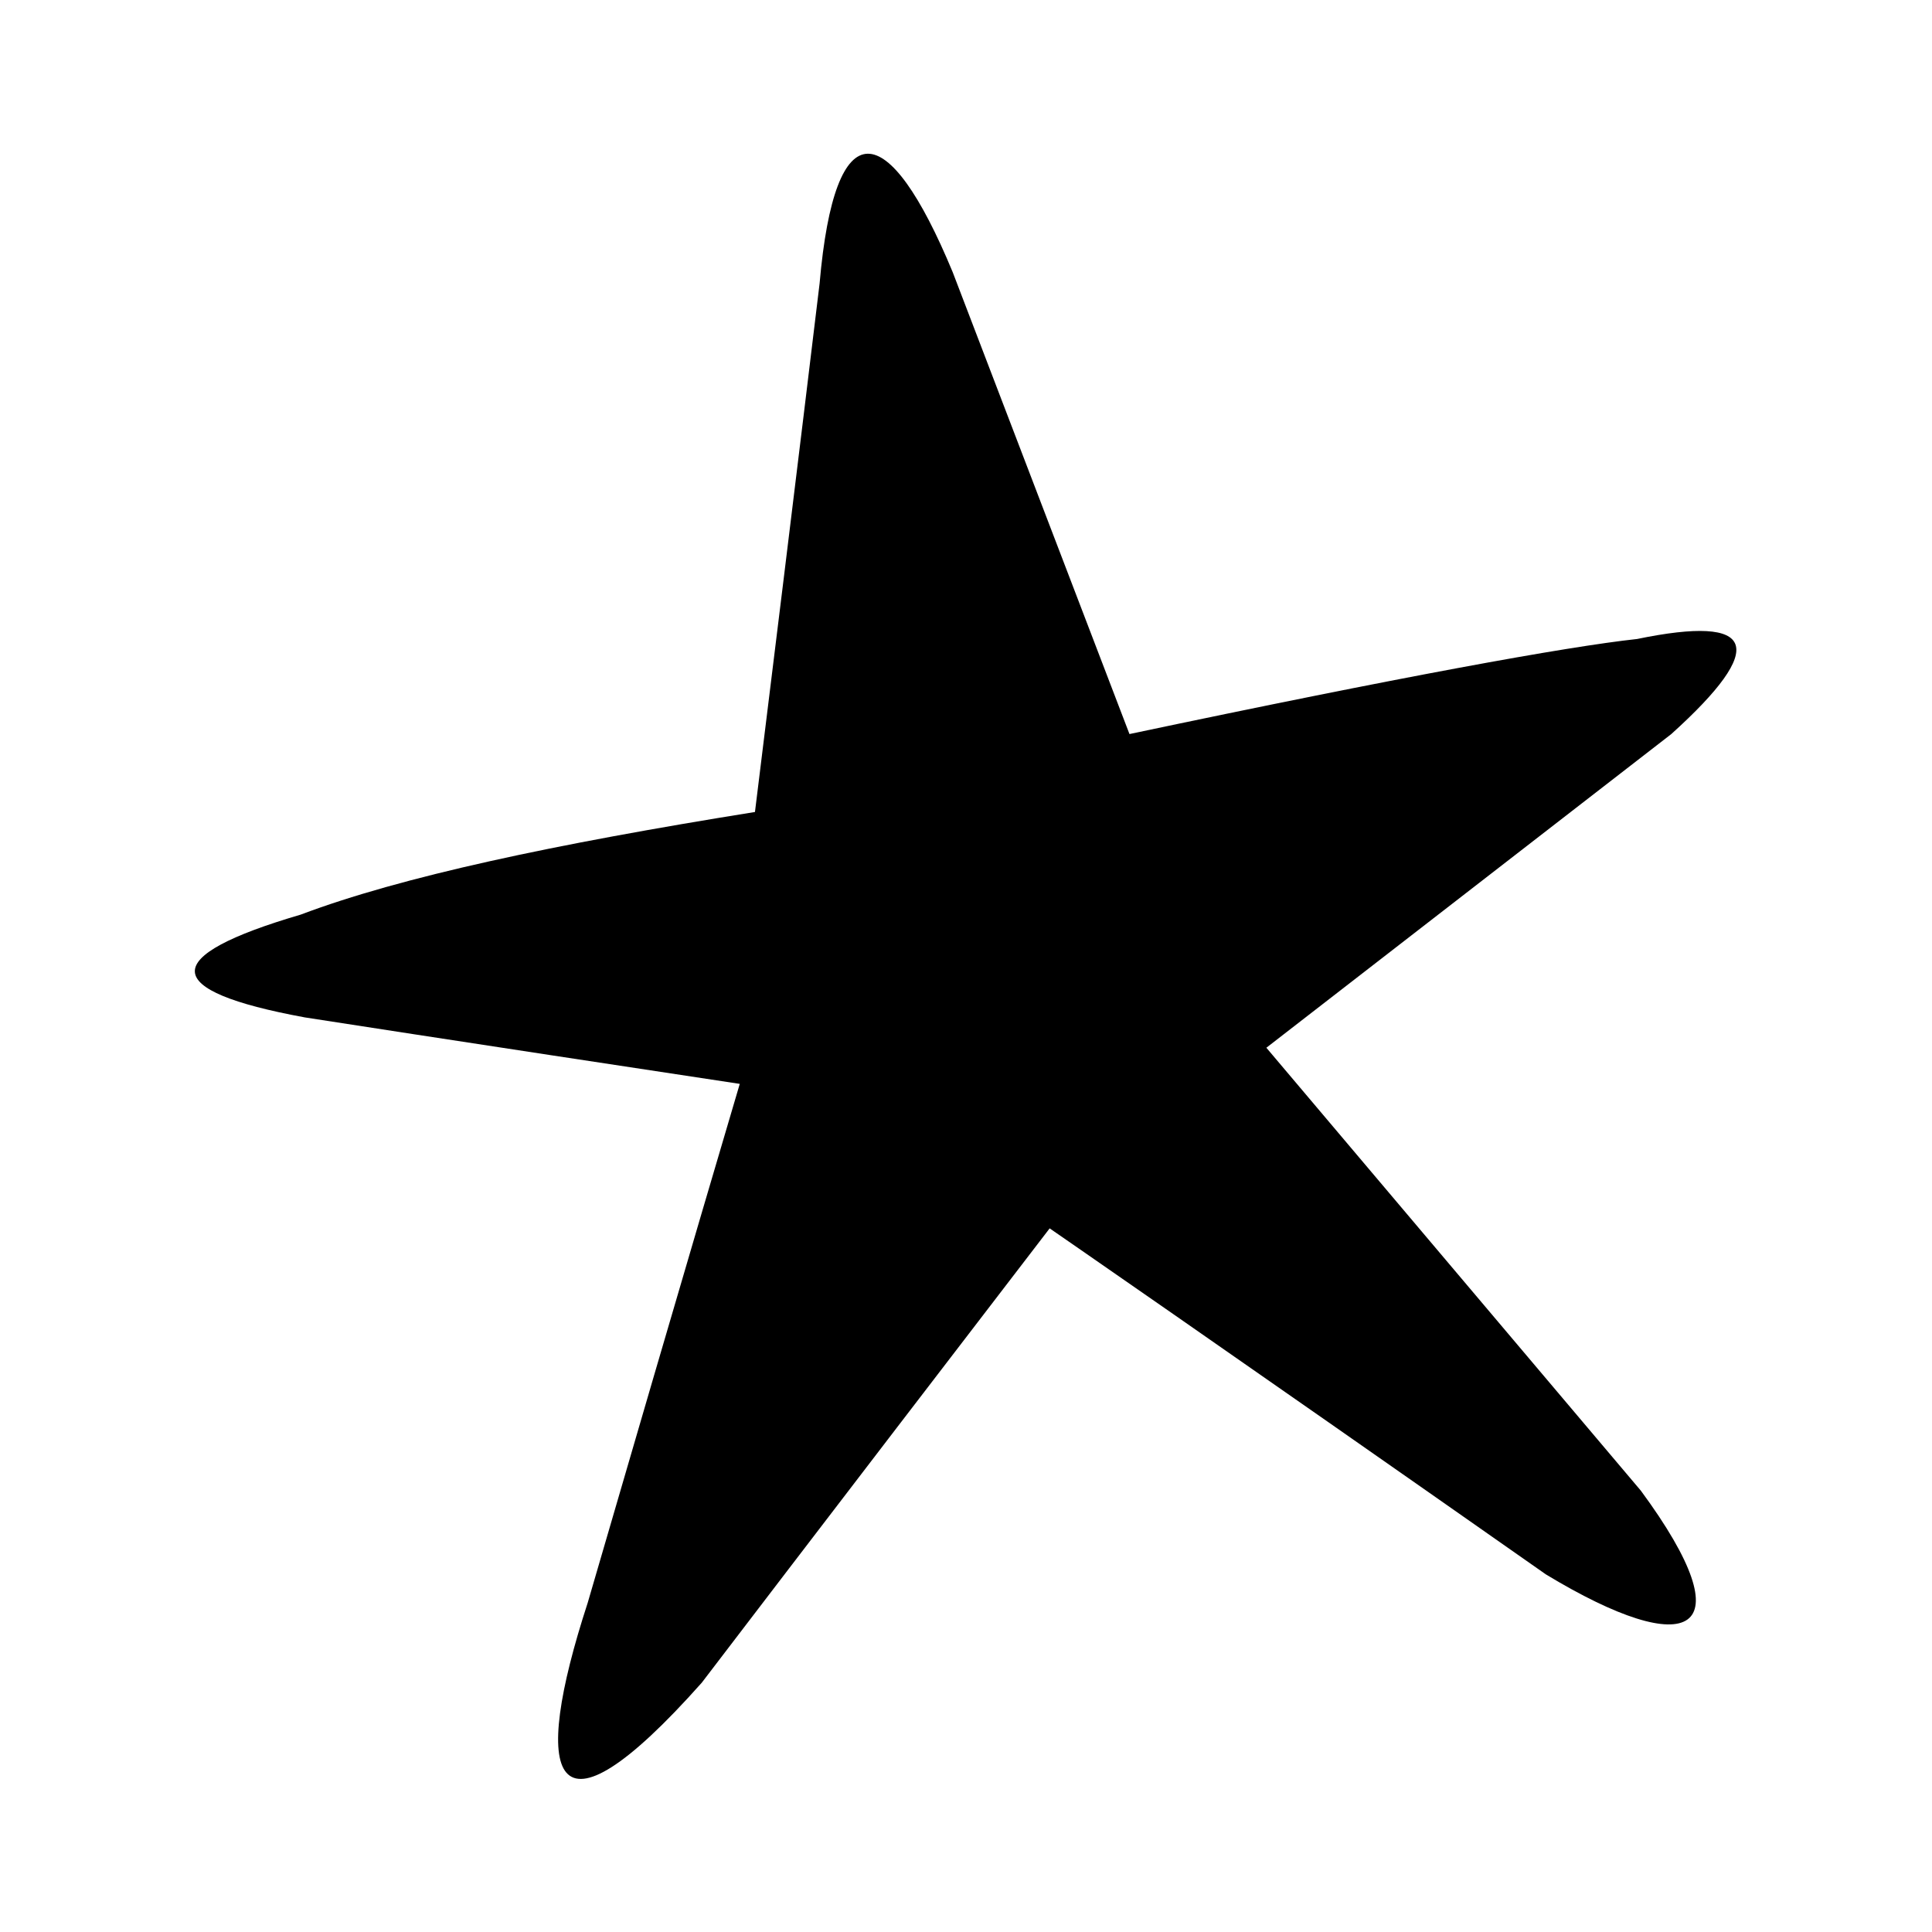 <?xml version="1.0" encoding="UTF-8"?>
<!-- Uploaded to: SVG Find, www.svgrepo.com, Generator: SVG Find Mixer Tools -->
<svg fill="#000000" width="800px" height="800px" version="1.1" viewBox="144 144 512 512" xmlns="http://www.w3.org/2000/svg">
 <path d="m224.67 413.6c-38.289-7.055-38.793-16.121-1.008-27.207 26.703-10.078 67.008-18.641 120.41-27.207 11.586-93.707 17.129-140.06 17.129-140.06 4.031-46.352 18.137-44.336 35.266-3.023 31.234 81.617 46.855 122.43 46.855 122.43 71.539-15.113 115.88-23.176 134.52-25.191 31.738-6.551 34.762 2.016 9.07 25.191-71.539 55.418-107.31 83.129-107.31 83.129 66 78.09 99.25 117.39 99.25 117.39 28.215 38.289 13.098 45.344-25.191 22.168-87.66-61.461-131.49-91.691-131.49-91.691-61.465 80.105-92.199 120.41-92.199 120.41-40.305 45.344-45.344 25.191-30.23-21.16 26.703-91.691 40.305-137.54 40.305-137.54-76.578-11.586-115.37-17.633-115.37-17.633z" fill-rule="evenodd"/>
</svg>